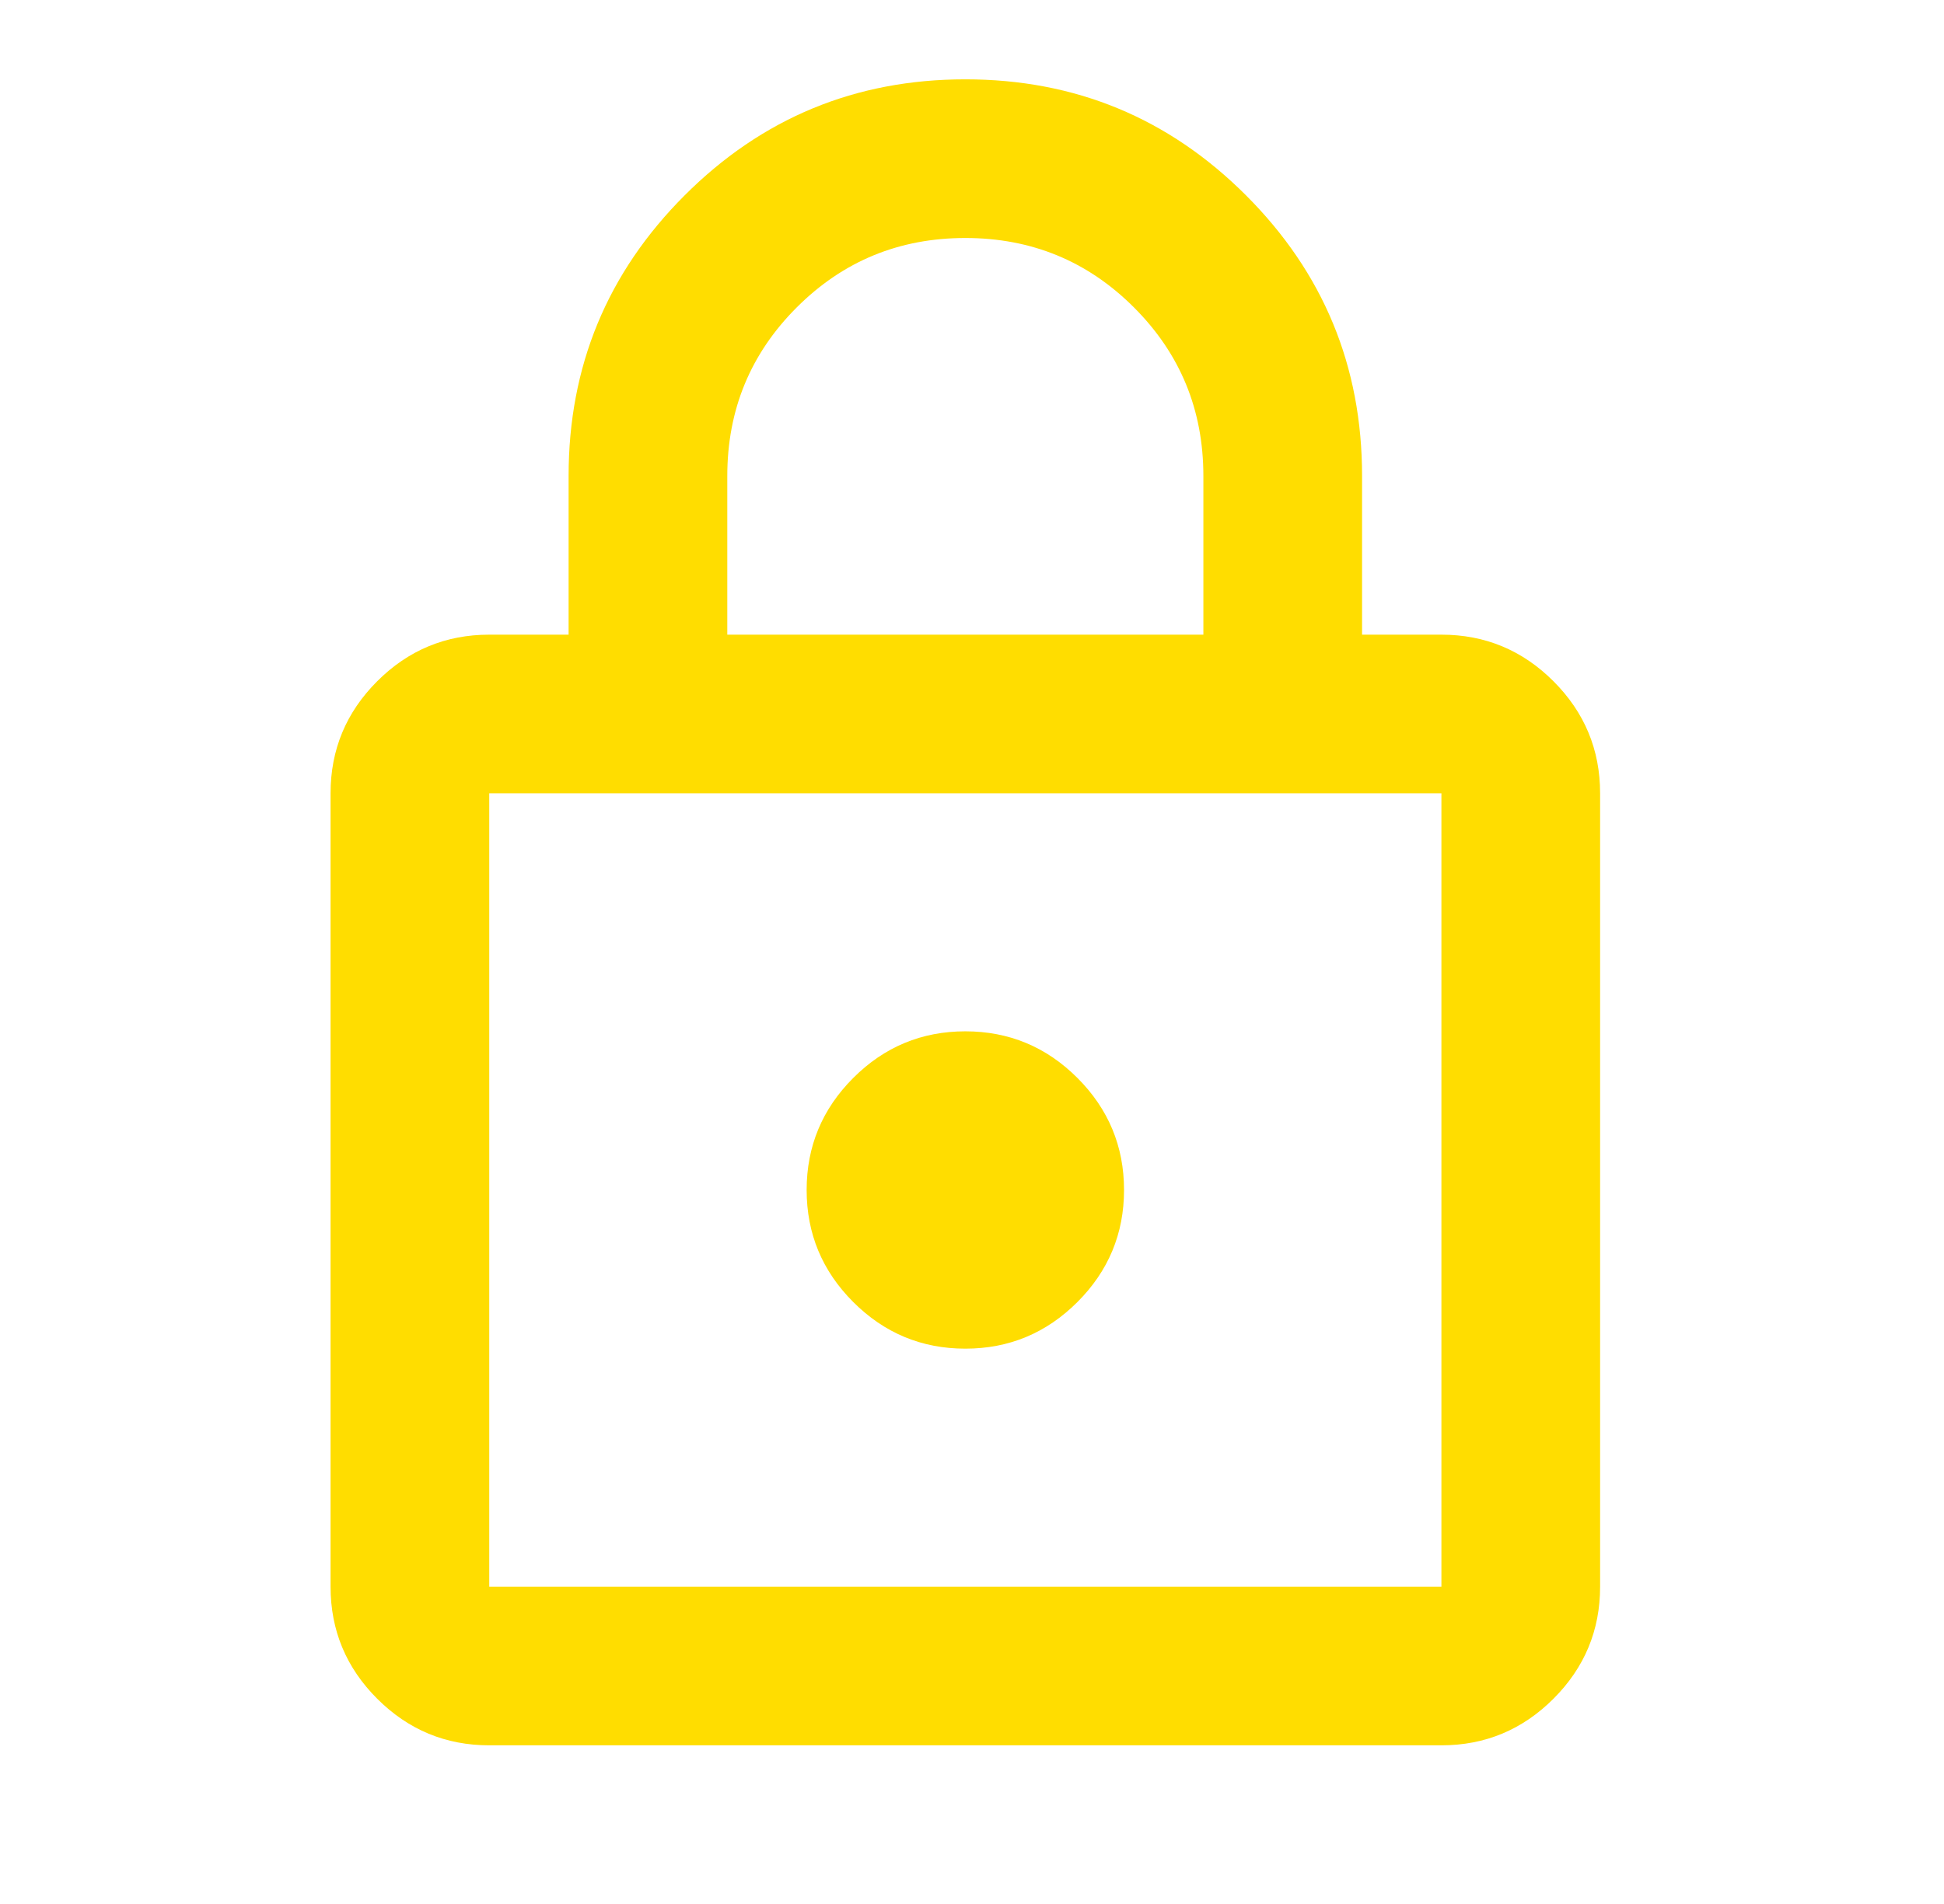 <?xml version="1.0" encoding="UTF-8"?> <svg xmlns="http://www.w3.org/2000/svg" width="49" height="48" viewBox="0 0 49 48" fill="none"><path d="M12.332 44C11.232 44 10.29 43.608 9.507 42.825C8.724 42.042 8.332 41.1 8.332 40V20C8.332 18.9 8.724 17.958 9.507 17.175C10.29 16.392 11.232 16 12.332 16H14.332V12C14.332 9.233 15.307 6.875 17.257 4.925C19.207 2.975 21.565 2 24.332 2C27.099 2 29.457 2.975 31.407 4.925C33.357 6.875 34.332 9.233 34.332 12V16H36.332C37.432 16 38.374 16.392 39.157 17.175C39.94 17.958 40.332 18.9 40.332 20V40C40.332 41.1 39.94 42.042 39.157 42.825C38.374 43.608 37.432 44 36.332 44H12.332ZM12.332 40H36.332V20H12.332V40ZM24.332 34C25.432 34 26.374 33.608 27.157 32.825C27.94 32.042 28.332 31.1 28.332 30C28.332 28.9 27.94 27.958 27.157 27.175C26.374 26.392 25.432 26 24.332 26C23.232 26 22.29 26.392 21.507 27.175C20.724 27.958 20.332 28.9 20.332 30C20.332 31.1 20.724 32.042 21.507 32.825C22.29 33.608 23.232 34 24.332 34ZM18.332 16H30.332V12C30.332 10.333 29.749 8.917 28.582 7.75C27.415 6.583 25.999 6 24.332 6C22.665 6 21.249 6.583 20.082 7.75C18.915 8.917 18.332 10.333 18.332 12V16Z" fill="#FFDD00"></path></svg> 